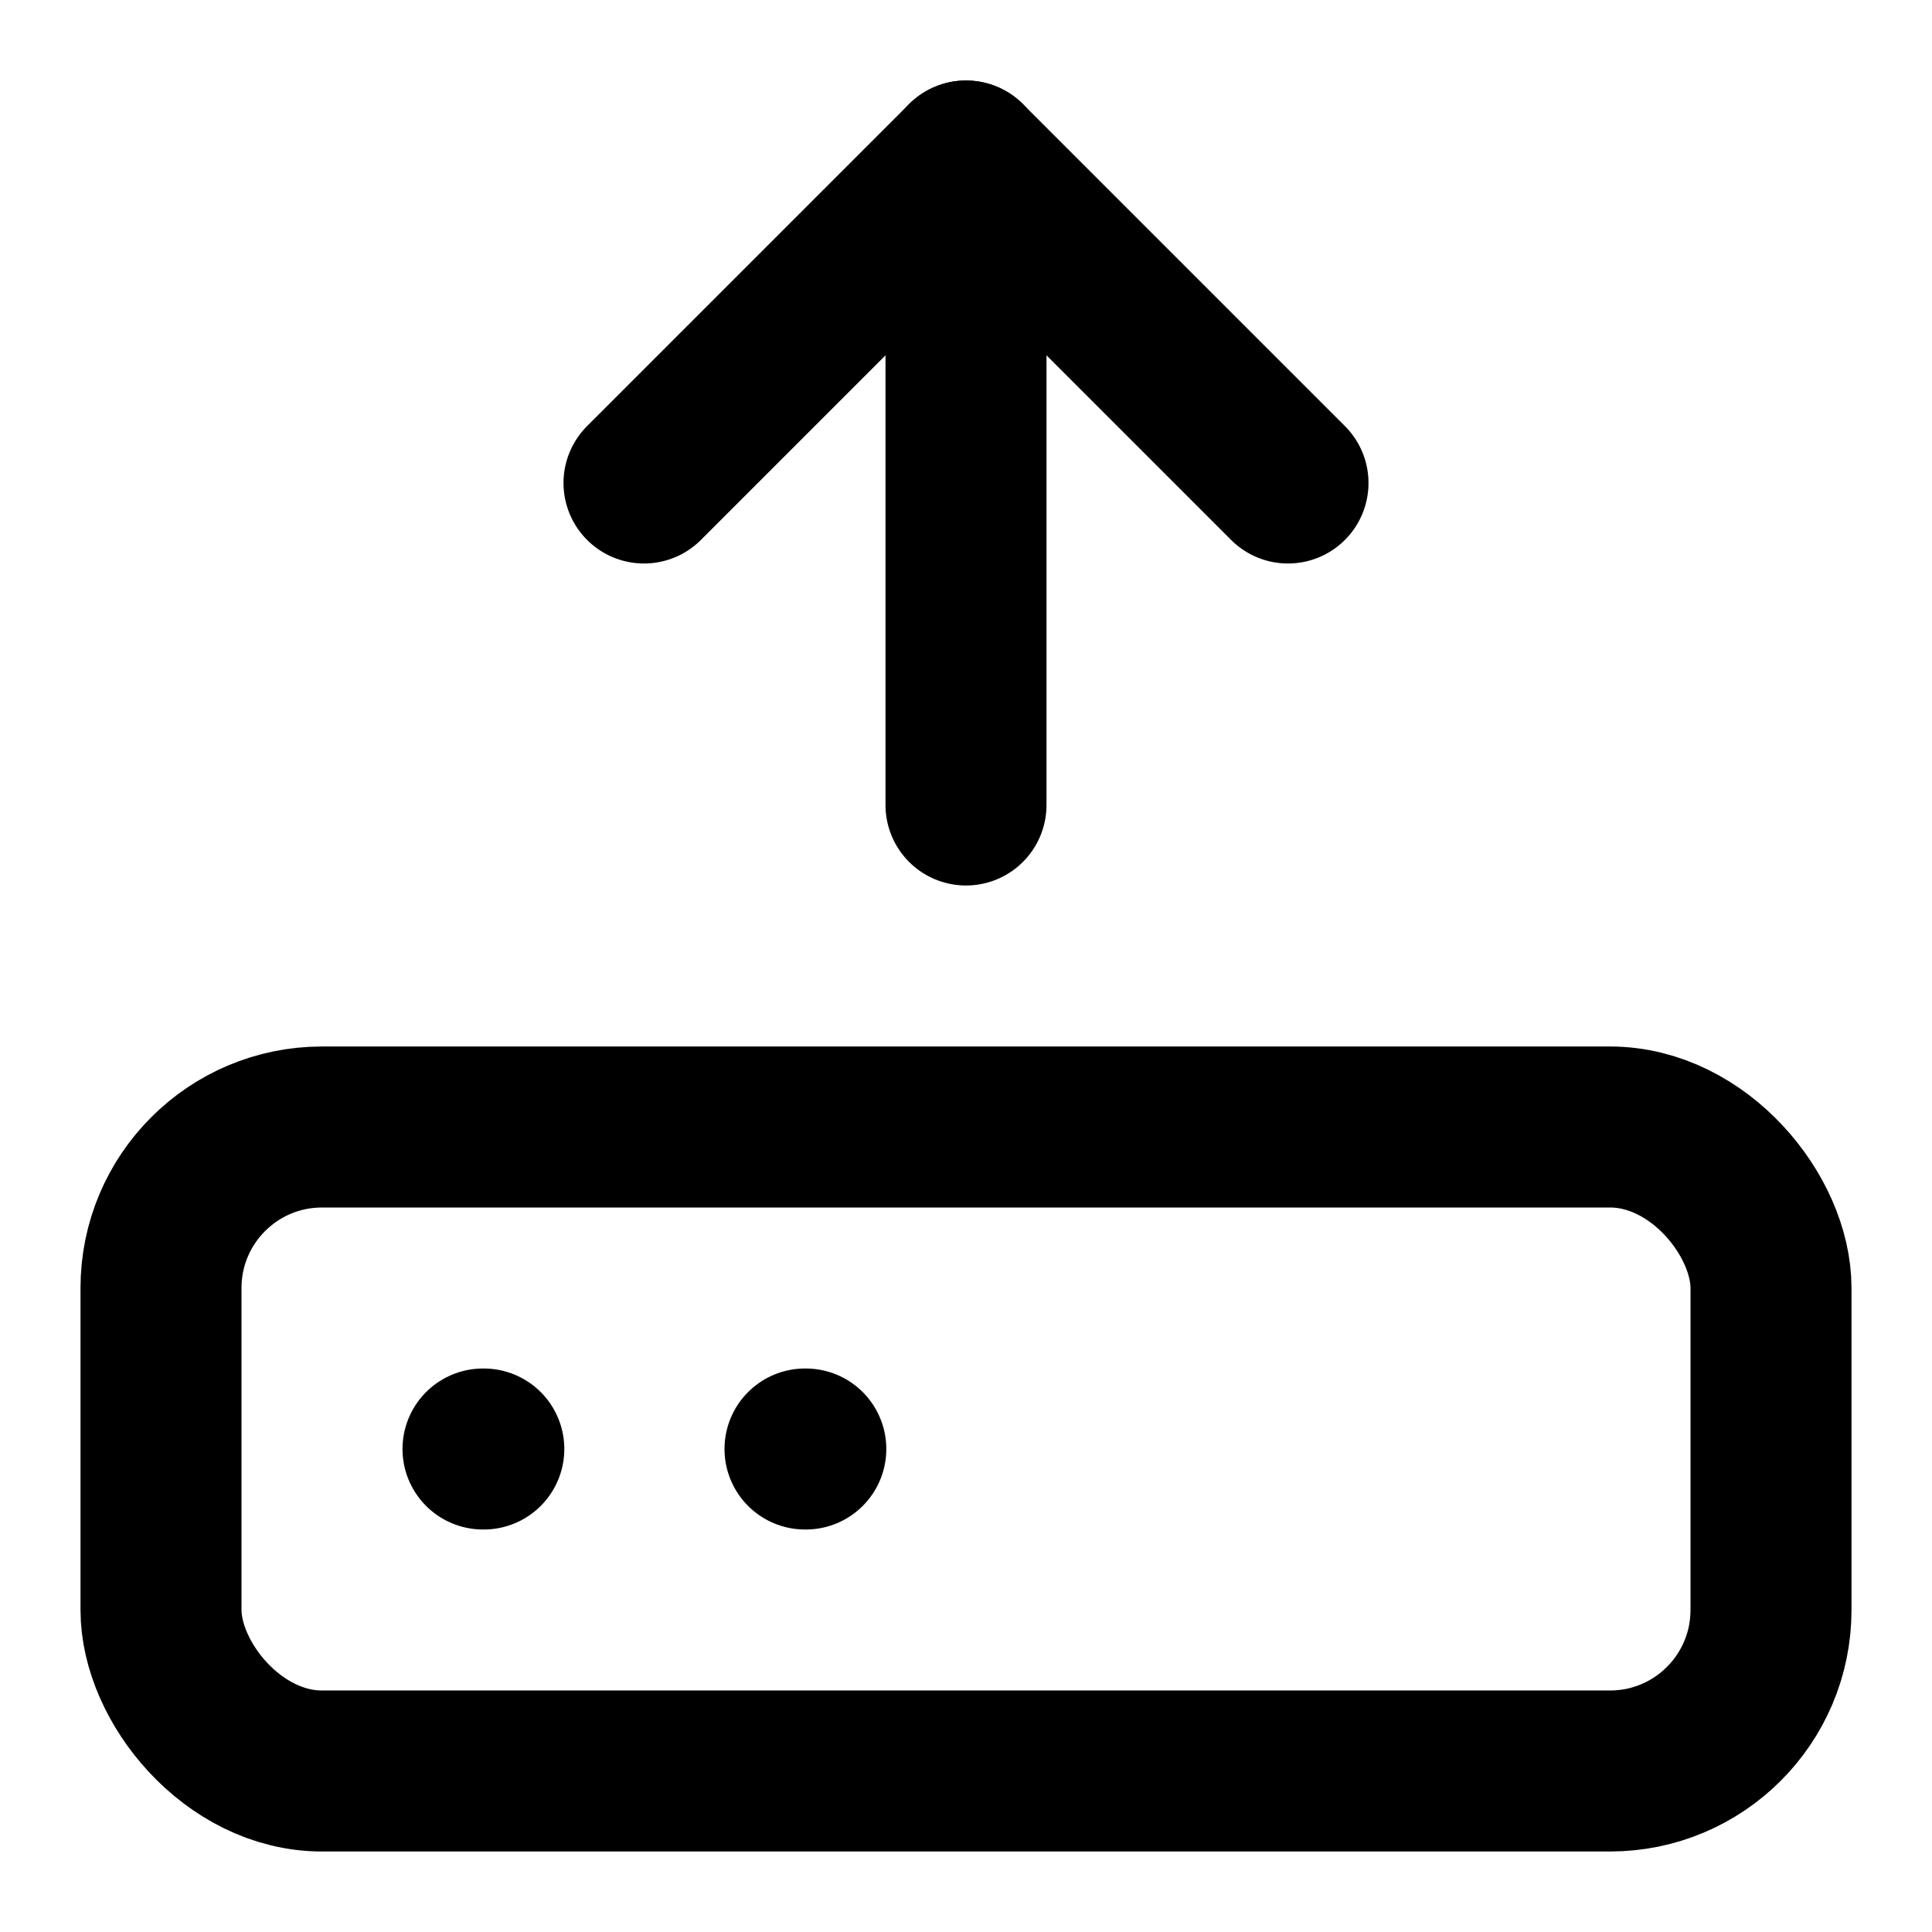 <svg xmlns="http://www.w3.org/2000/svg" viewBox="0 0 24 24" fill="none" stroke="currentColor" stroke-width="2" stroke-linecap="round" stroke-linejoin="round">
  <path d="m16 6-4-4-4 4"/>
  <path d="M12 2v8"/>
  <rect width="20" height="8" x="2" y="14" rx="2"/>
  <path d="M6 18h.01"/>
  <path d="M10 18h.01"/>
</svg>